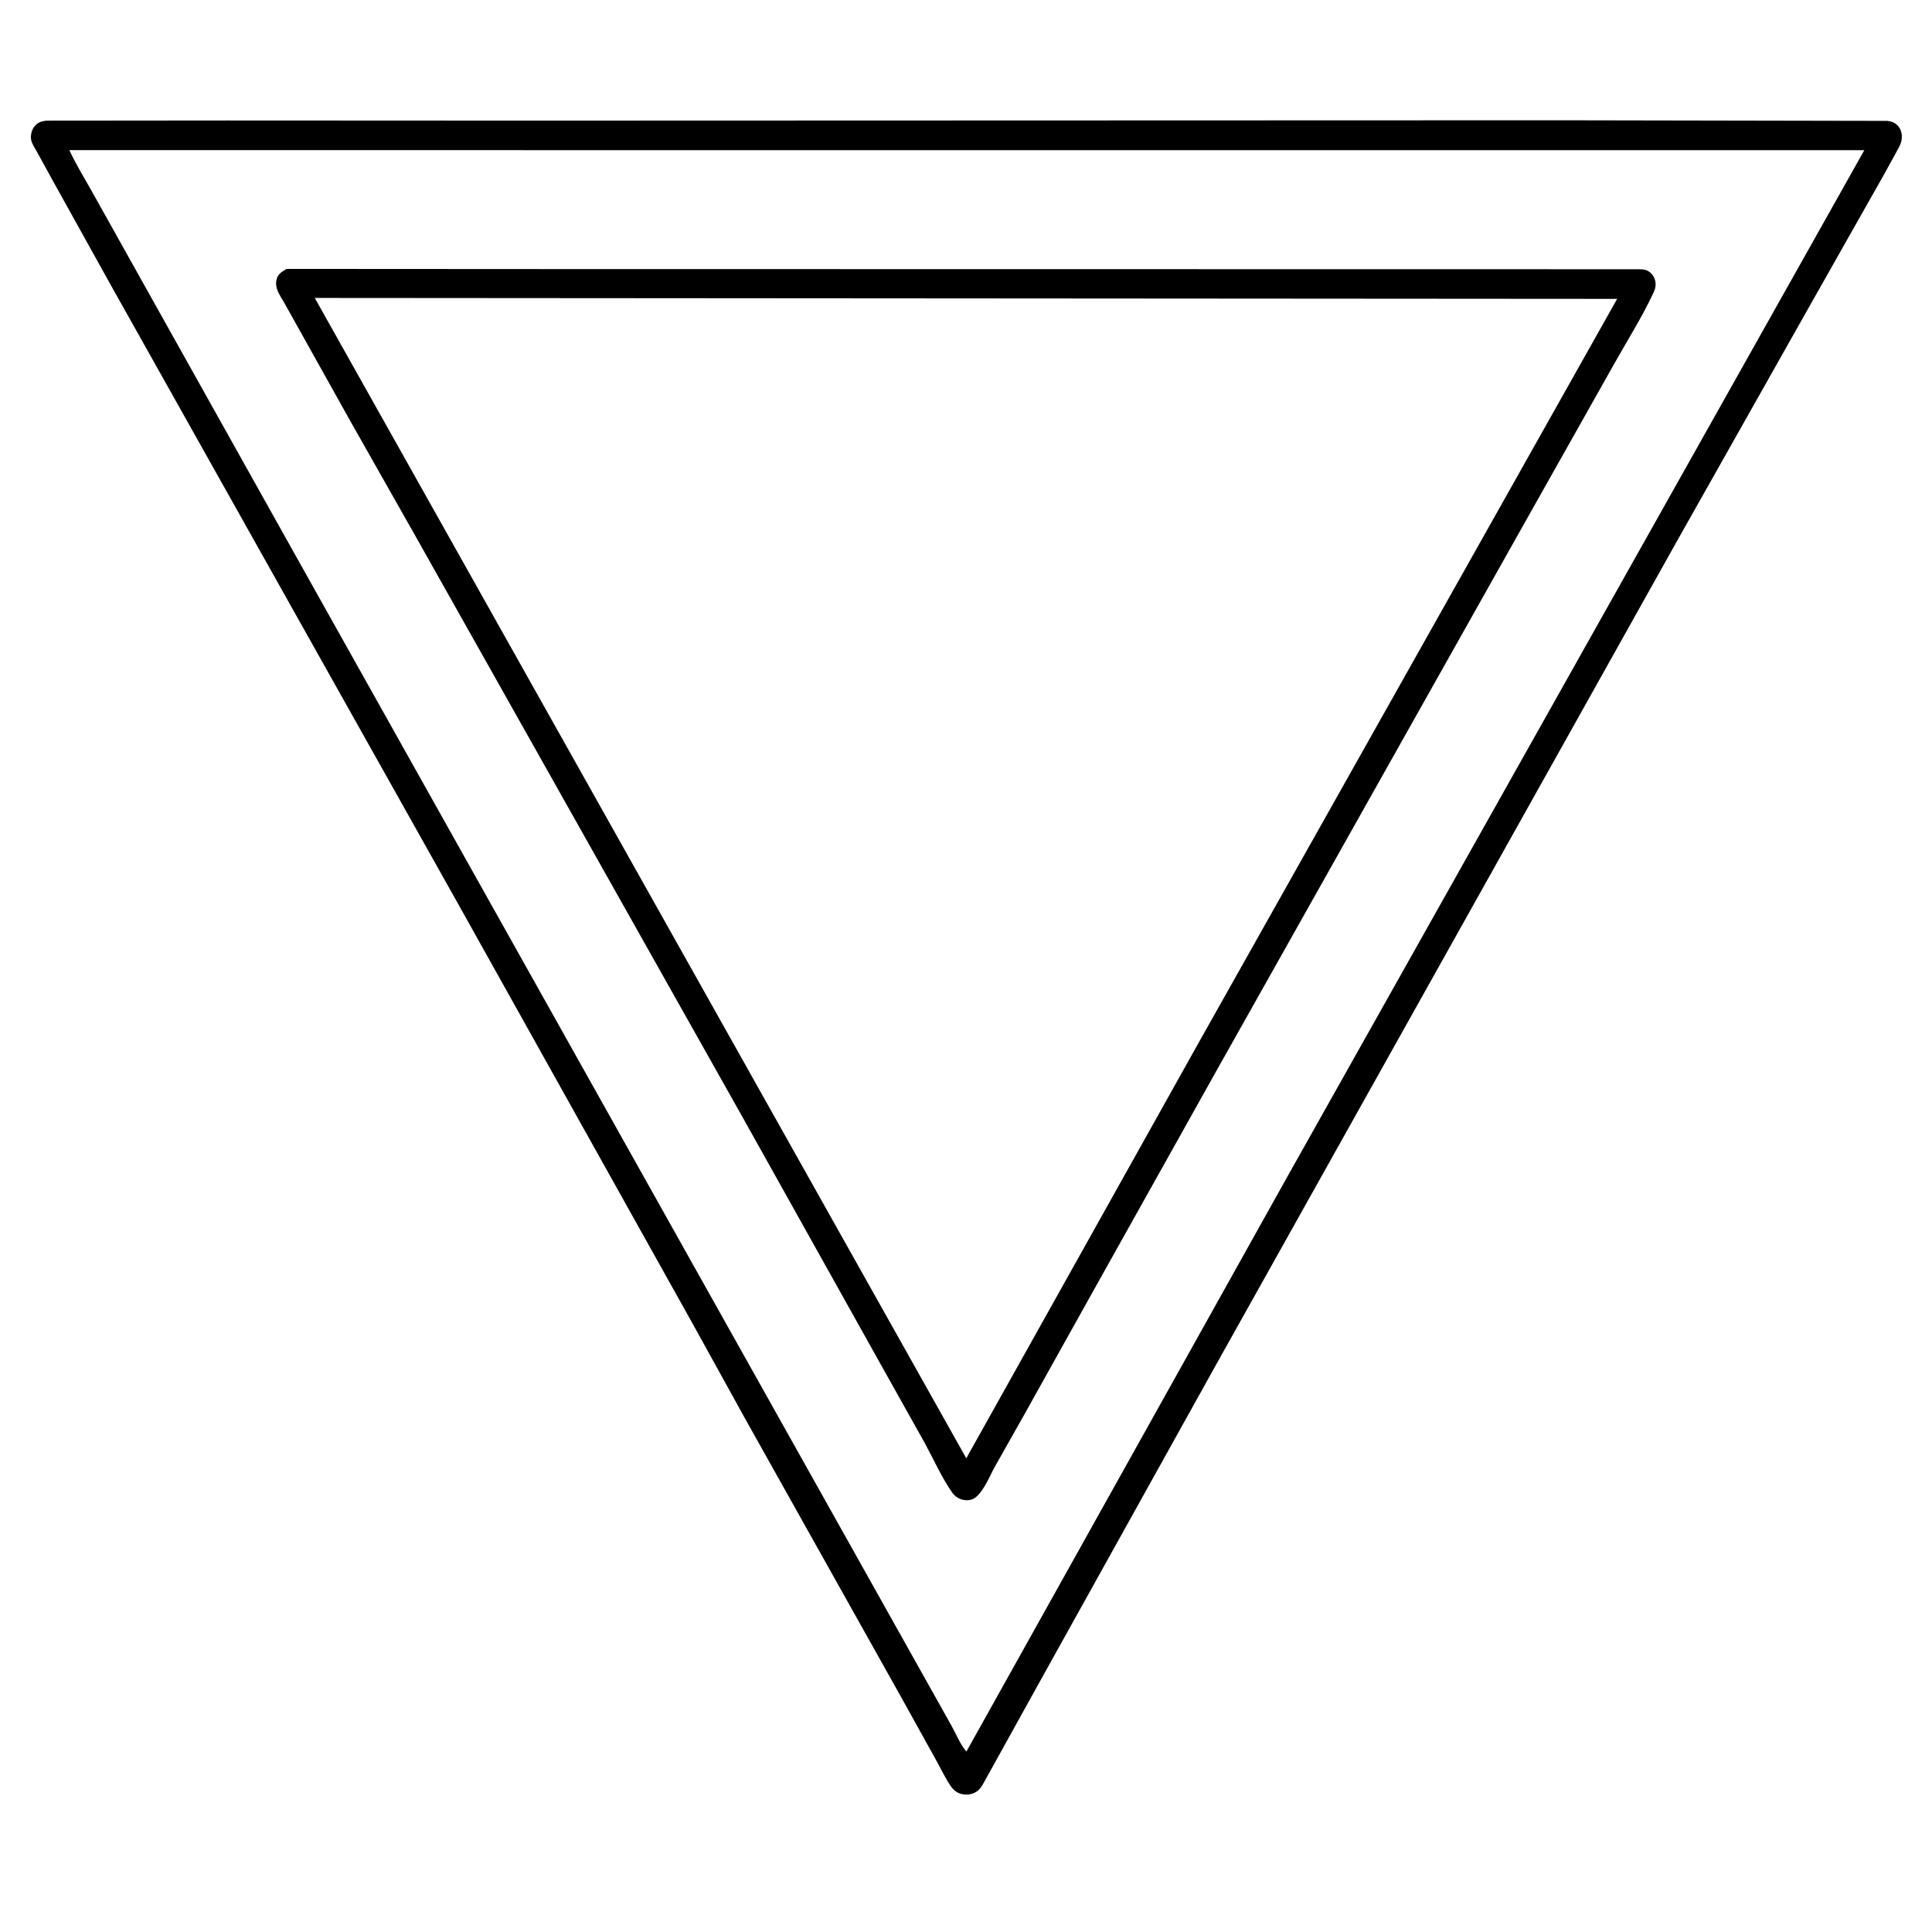 <svg version="1.1" xmlns="http://www.w3.org/2000/svg" style="display: block;" viewBox="0 0 2048 2048" width="1024" height="1024">
<path transform="translate(0,0)" fill="rgb(255,255,255)" d="M 0 -0 L 2048 0 L 2048 2048 L -0 2048 L 0 -0 z"/>
<path transform="translate(0,0)" fill="rgb(0,0,0)" d="M 1655.55 127.5 L 2000.5 128.133 C 2005.38 128.574 2009.61 130.363 2012.65 134.298 C 2015.76 138.311 2016.6 143.774 2015.71 148.698 C 2014.84 153.481 2012 157.911 2009.7 162.137 L 1997.27 184.756 L 1920.91 319.718 L 1778.2 572.623 L 1289.54 1445.83 L 1108.63 1771.06 L 1042.5 1890.35 C 1040.54 1893.78 1038.8 1896.7 1035.46 1898.97 C 1030.51 1902.35 1024.71 1903.06 1018.94 1901.65 C 1014.37 1900.53 1010.59 1897.3 1007.94 1893.5 C 1002.26 1885.36 997.816 1875.69 992.963 1867 L 955.636 1799.72 L 790.5 1505.01 L 734.812 1404.2 L 484.989 957 L 118.402 303.917 L 56.14 191.825 L 39.172 160.984 C 37.011 156.982 33.494 151.989 32.887 147.505 C 32.259 142.868 33.826 136.862 37.013 133.398 C 40.963 129.106 45.359 128.012 51 127.882 L 241.801 127.713 L 556.259 127.861 L 1655.55 127.5 z"/>
<path transform="translate(0,0)" fill="rgb(255,255,255)" d="M 73.491 159.156 L 1976.25 159.216 L 1365.5 1245.81 L 1024.42 1856.72 C 1018.12 1849.68 1013.22 1837.49 1008.5 1829.14 L 962.106 1746.37 L 741.043 1352 L 311.658 585.922 L 131.848 264.519 L 96.76 201.756 C 88.746 187.671 80.401 173.834 73.491 159.156 z"/>
<path transform="translate(0,0)" fill="rgb(0,0,0)" d="M 303.818 285.065 L 572.023 285.219 L 1085.55 285.305 L 1520.4 285.357 L 1736.16 285.4 C 1740.04 285.462 1743.56 285.368 1747.04 287.337 C 1750.71 289.412 1753.43 293.035 1754.45 297.123 C 1755.65 301.909 1754.91 305.644 1752.87 310.04 C 1740.77 336.083 1725.08 360.741 1711.07 385.788 L 1619.12 549.003 L 1288.89 1136.12 L 1162.56 1361.92 L 1083.61 1503.4 L 1054.96 1554.1 C 1049.36 1564.11 1043.23 1579.89 1034.48 1587.05 C 1030.77 1590.08 1026.16 1590.79 1021.5 1590 C 1016.58 1589.17 1012.22 1586.21 1009.37 1582.17 C 998.214 1566.37 989.736 1547 980.434 1529.94 L 933.389 1445.91 L 788.009 1185.77 L 440.904 569.152 L 371.311 446.282 L 300.863 320.145 C 296.45 312.575 291.065 305.578 293.144 296.344 C 294.467 290.467 298.98 287.867 303.818 285.065 z"/>
<path transform="translate(0,0)" fill="rgb(255,255,255)" d="M 333.657 315.838 L 1714.25 316.809 L 1271.58 1103.6 L 1024.3 1545.83 L 333.657 315.838 z"/>
</svg>